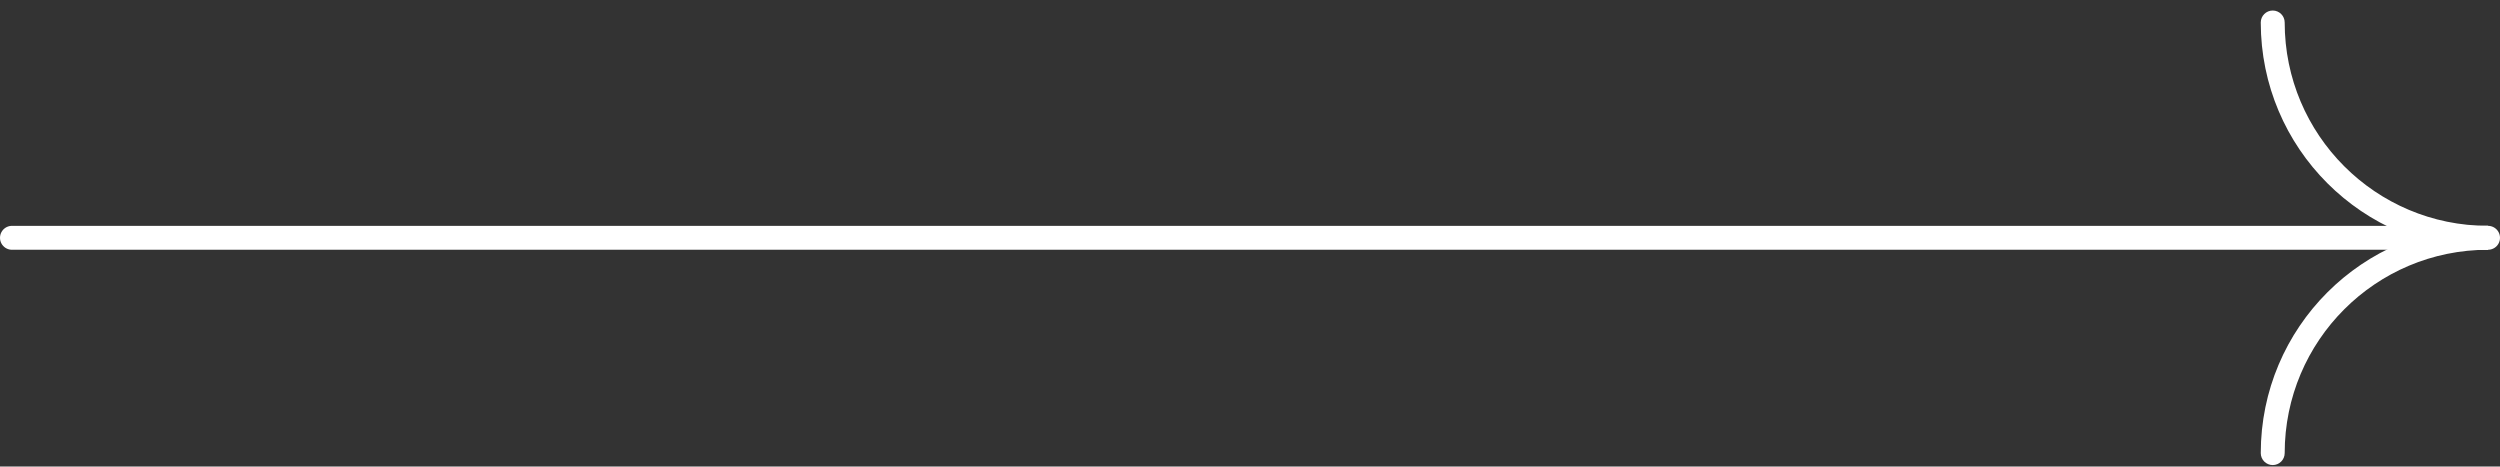 <svg width="209" height="39" viewBox="0 0 209 39" fill="none" xmlns="http://www.w3.org/2000/svg">
<rect x="0" y="0" width="209" height="39" fill="#333333" stroke="none"/>
<g id="Group 1">
<path id="Line 4" d="M1 19.88L208 19.88" stroke="white" stroke-width="2" stroke-linecap="round"/>
<path id="Ellipse 1" d="M189 37.88C189 38.432 189.448 38.88 190 38.88C190.552 38.88 191 38.432 191 37.88L189 37.88ZM191 37.88C191 28.491 198.611 20.88 208 20.88L208 18.88C197.507 18.88 189 27.387 189 37.88L191 37.88Z" fill="white"/>
<path id="Ellipse 2" d="M189 1.88C189 1.328 189.448 0.88 190 0.88C190.552 0.88 191 1.328 191 1.88L189 1.88ZM191 1.88C191 11.269 198.611 18.88 208 18.88L208 20.88C197.507 20.88 189 12.373 189 1.88L191 1.88Z" fill="white"/>
</g>
</svg>

